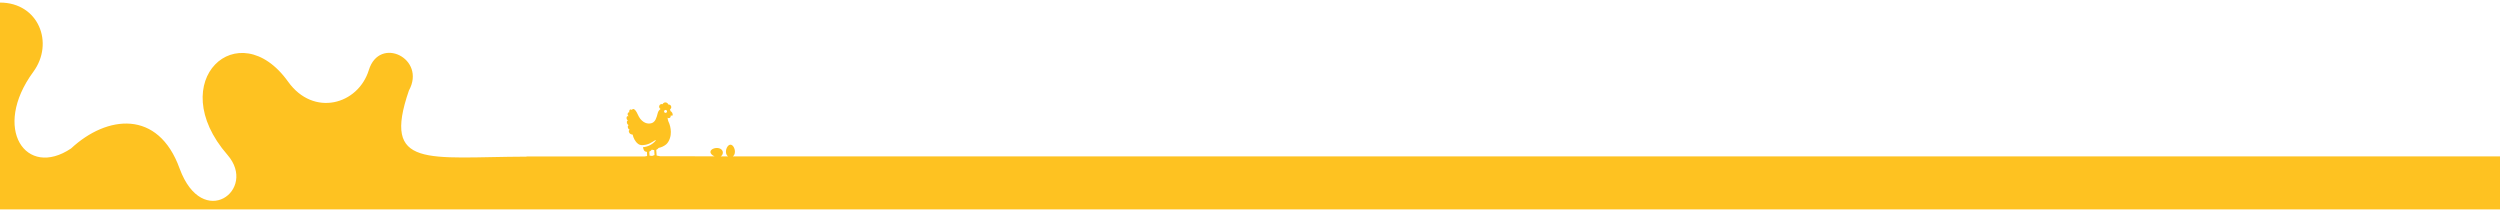 <?xml version="1.0" encoding="utf-8"?>
<!-- Generator: Adobe Illustrator 26.0.2, SVG Export Plug-In . SVG Version: 6.00 Build 0)  -->
<svg version="1.1" id="Ebene_1" xmlns="http://www.w3.org/2000/svg" xmlns:xlink="http://www.w3.org/1999/xlink" x="0px" y="0px"
	 viewBox="0 0 3200 269" style="enable-background:new 0 0 3200 269;" xml:space="preserve">
<style type="text/css">
	.st0{fill:#FEC221;}
</style>
<path class="st0" d="M938,200.2c1.6-1.1,2.7-3.2,2.7-6c0-4.4-2.6-9-5.7-9s-5.8,4.6-5.8,9c0,2.8,1.1,4.9,2.7,6h-9.5
	c1.6-0.9,2.5-2.3,2.8-4.1c0.4-3.2-1.8-6-6.2-6.6c-4.4-0.5-9.2,1.5-9.6,4.6c-0.3,2.4,2.1,4.8,5.2,6L845,200l-4.5-0.9l-0.5-7.3
	c1.2-0.6,2.3-1.4,3.1-2.5c3.6-0.7,6.9-2.3,9.7-4.6c4.2-3.8,6.1-10.9,5.9-15.9c-0.1-4.7-1.2-9.4-3.3-13.7c-0.5-1.5-0.8-3-0.9-4.5
	c0.2,0.2,0.4,0.3,0.6,0.4c1.2,0.5,2.5,0,3.1-1.1c0.3-0.6,0.4-1.2,0.2-1.9c0.9,0.1,1.8,0,2.6-0.2c0.4-2.3-0.8-4.6-2.9-5.7
	c0.1-0.8-0.1-1.5-0.5-2.2c1.2-0.7,1.8-2,1.6-3.3c-0.3-1.8-1.9-3-3.7-2.8c-0.4-1.1-1.1-1.9-2.2-2.4c-2-0.9-4.3,0-5.2,2
	c-1.6-0.6-3.4,0.1-4.1,1.7c-0.8,1.6-0.1,3.6,1.5,4.4c-1.8,1.3-3.1,3.1-3.6,5.3c-1.6,6.1-2.9,10.7-7.2,12.6
	c-3.1,1.2-9.5,1.8-15.2-5.4c-2.6-3.3-3.7-7.6-5.9-10.4c-0.6-0.7-2-2.4-3.3-2.1c-0.7,0.1-1.2,0.5-1.4,1.2c-1.3-0.8-2.8-1.2-3.4,1
	c-0.2,0.7-0.2,1.4,0,2.1c-1.1-0.1-2,0.3-2.1,2.1c-0.1,1.1,0.4,2.2,1.2,2.9c-1.3-0.4-2.5-0.1-2.6,2c-0.1,1.4,0.6,2.7,1.8,3.5
	c-0.8,0.1-1.4,0.6-1.4,2.1s0.7,2.9,2.1,3.7v0.3c-0.6,0.3-1,0.9-0.9,2.2c0.1,1.6,1.1,3,2.5,3.6c-0.9,0.3-1.5,1-1.1,2.6
	c0.6,2.5,2.8,3.3,4.8,3.5c0.8,4.1,3.3,9.1,6.8,11.7c0.2,0.1,0.4,0.3,0.5,0.4c1.8,1.2,4.1,1.6,6.2,1.3c7-0.6,9.9-2.9,15.5-6.3
	c0.1-0.1,0.3-0.1,0.4,0c0.2,0.1,0.2,0.4,0.1,0.6c-4.1,4.8-9.8,7.8-16.1,8.4c-0.1,0-0.1,0-0.2,0c0.1,0.7,0.3,1.4,0.5,2.1
	c0.8,2.8,2.1,3.7,4.6,3.9l0.2,5.3c-0.2,0.2-3.8,0.6-3.8,0.6H674.3l-0.7,0.2c-126.7,0.4-184.9,16-150.2-84.6
	c22.6-41-37.7-70.5-51.3-26.2c-13.7,44.3-70.8,60.3-103.3,14.9c-63.4-88.7-160.1-1.1-77.6,93.7c38.8,44.6-31.9,97.4-61.3,17.4
	C202.5,139.8,136.8,147.4,91,190c-57.8,38.9-101.7-25.5-48.4-98C69.7,55.1,49.4,3.3,0,3.3V268h3201v-67.8H938z M851.9,140.7
	c1.1,0,1.9,0.9,1.9,1.9s-0.9,1.9-1.9,1.9l0,0l0,0c-1.1,0-1.9-0.9-1.9-1.9C850,141.6,850.9,140.7,851.9,140.7z M834.7,199.6l-3.3-0.4
	l-0.3-5.1c1.3-0.6,2.5-1.4,3.3-2.6c0.9,0.4,1.9,0.6,3,0.6l0.4,6.4L834.7,199.6z"/>
</svg>
